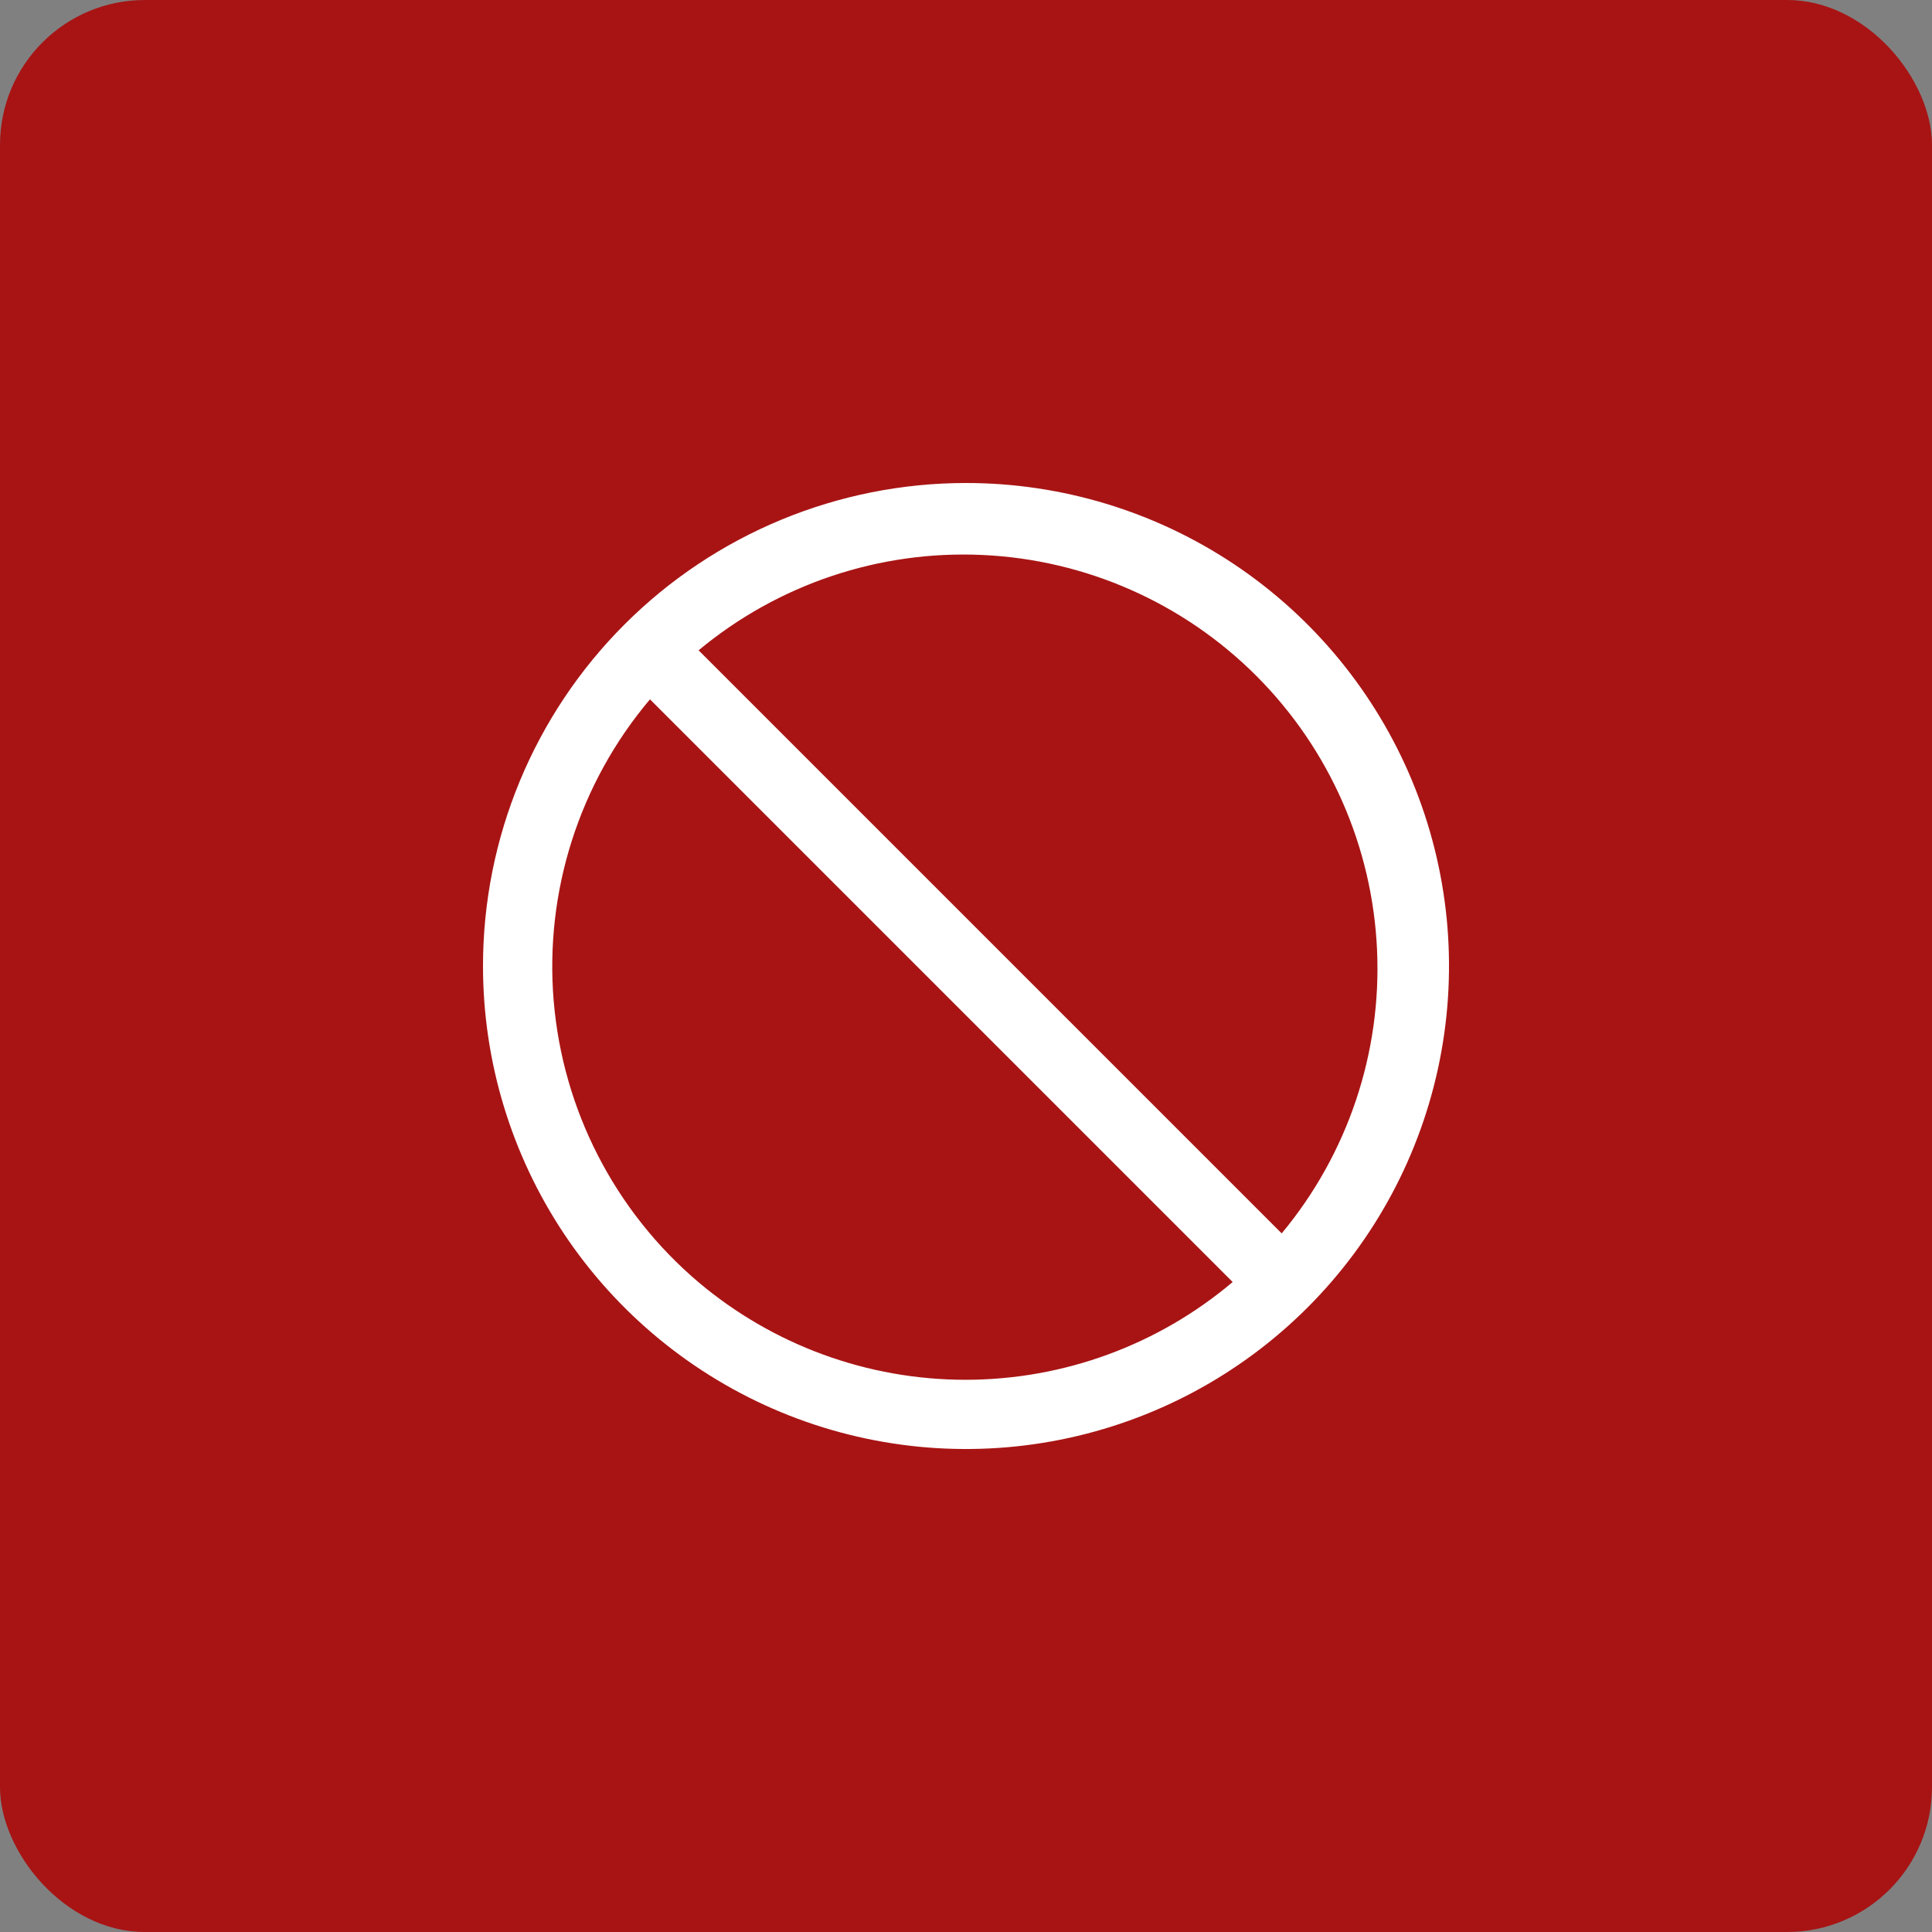 <svg width="40" height="40" viewBox="0 0 40 40" fill="none" xmlns="http://www.w3.org/2000/svg">
<rect x="0" y="0" width="40" height="40" fill="#808080" stroke="none"/>
<rect width="40" height="40" rx="3" fill="#A81414"/>
<path d="M10 20C10 21.978 10.586 23.911 11.685 25.556C12.784 27.2 14.346 28.482 16.173 29.239C18 29.996 20.011 30.194 21.951 29.808C23.891 29.422 25.672 28.47 27.071 27.071C28.47 25.672 29.422 23.891 29.808 21.951C30.194 20.011 29.996 18 29.239 16.173C28.482 14.346 27.2 12.784 25.556 11.685C23.911 10.586 21.978 10 20 10C17.348 10 14.804 11.054 12.929 12.929C11.054 14.804 10 17.348 10 20ZM26.536 25.536L14.464 13.464C16.108 12.096 18.203 11.392 20.339 11.49C22.475 11.587 24.497 12.479 26.009 13.991C27.521 15.503 28.413 17.525 28.51 19.661C28.608 21.797 27.904 23.892 26.536 25.536ZM14.457 26.543C12.727 25.074 11.651 22.979 11.463 20.717C11.276 18.456 11.993 16.212 13.457 14.479L25.521 26.543C23.974 27.85 22.015 28.567 19.989 28.567C17.964 28.567 16.004 27.85 14.457 26.543Z" fill="white"/>
</svg>
